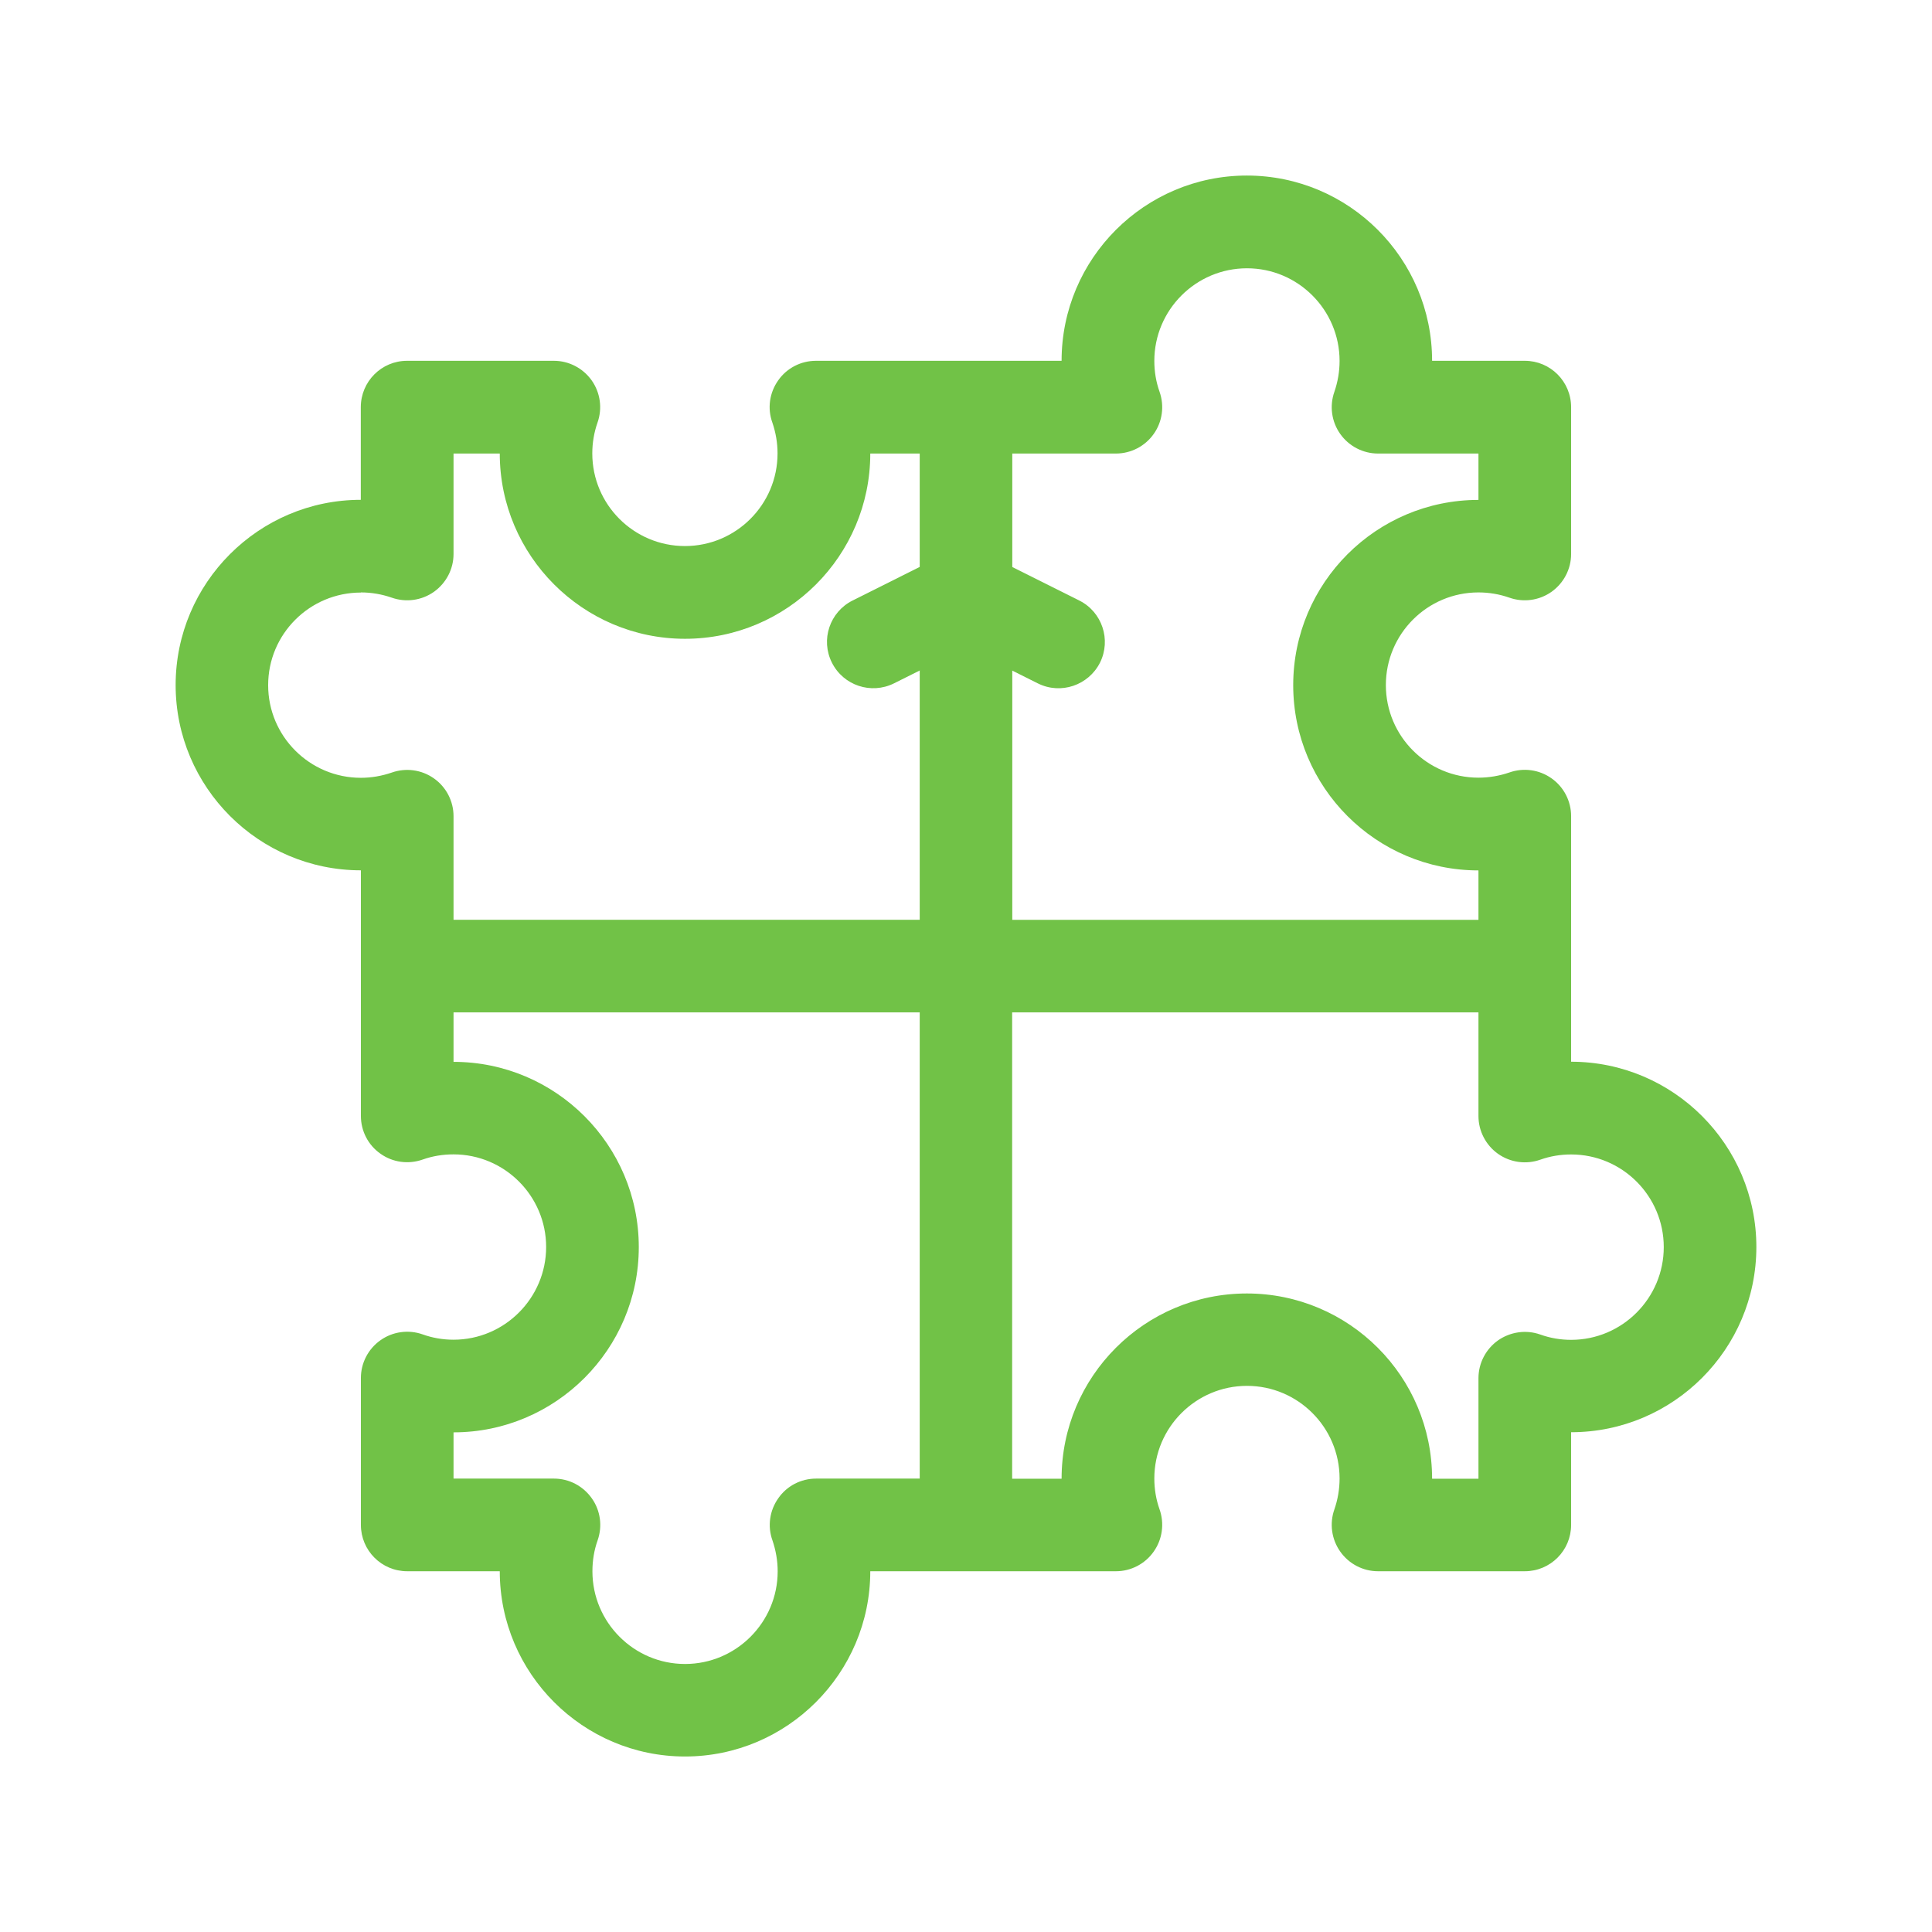 <svg width="44" height="44" viewBox="0 0 44 44" fill="none" xmlns="http://www.w3.org/2000/svg" class="max-w-full max-h-full">
<rect width="44" height="44" fill=""/>
<g clip-path="url(#clip0_2293_2035)">
<path fill-rule="evenodd" clip-rule="evenodd" d="M8.219 19.821V25.415C8.219 25.757 8.384 26.079 8.665 26.275C8.943 26.474 9.302 26.522 9.626 26.408C9.851 26.328 10.086 26.29 10.329 26.29C11.491 26.29 12.438 27.237 12.438 28.399C12.438 29.562 11.491 30.511 10.329 30.511C10.086 30.511 9.849 30.47 9.626 30.39C9.304 30.276 8.943 30.325 8.665 30.523C8.384 30.722 8.219 31.042 8.219 31.383V34.728C8.219 35.312 8.691 35.784 9.273 35.784H11.382C11.382 38.109 13.276 40.003 15.601 40.003C17.926 40.003 19.82 38.109 19.82 35.784H25.415C25.756 35.784 26.079 35.617 26.275 35.336C26.473 35.057 26.522 34.696 26.408 34.374C26.328 34.149 26.289 33.912 26.289 33.672C26.289 32.509 27.236 31.562 28.399 31.562C29.561 31.562 30.508 32.509 30.508 33.672C30.508 33.914 30.467 34.151 30.39 34.374C30.276 34.696 30.324 35.055 30.523 35.336C30.721 35.617 31.041 35.784 31.383 35.784H34.727C35.309 35.784 35.781 35.312 35.781 34.728V32.618C38.108 32.618 40 30.724 40 28.399C40 26.074 38.108 24.18 35.781 24.18V18.585C35.781 18.244 35.614 17.922 35.335 17.726C35.054 17.527 34.696 17.479 34.374 17.593C34.148 17.67 33.911 17.711 33.671 17.711C32.507 17.711 31.562 16.767 31.562 15.602C31.562 14.437 32.507 13.492 33.671 13.492C33.914 13.492 34.151 13.533 34.374 13.611C34.696 13.725 35.054 13.676 35.335 13.478C35.614 13.279 35.781 12.959 35.781 12.618V9.273C35.781 8.689 35.309 8.217 34.727 8.217H32.615C32.615 5.89 30.724 3.998 28.396 3.998C26.069 3.998 24.177 5.89 24.177 8.217H18.583C18.239 8.217 17.917 8.384 17.723 8.663C17.524 8.944 17.473 9.3 17.59 9.624C17.667 9.85 17.708 10.084 17.708 10.327C17.708 11.492 16.761 12.436 15.599 12.436C14.436 12.436 13.489 11.492 13.489 10.327C13.489 10.084 13.53 9.847 13.608 9.624C13.722 9.302 13.673 8.944 13.475 8.663C13.276 8.384 12.956 8.217 12.615 8.217H9.27C8.689 8.217 8.217 8.689 8.217 9.273V11.383C5.894 11.383 4 13.277 4 15.602C4 17.927 5.894 19.821 8.219 19.821ZM23.054 10.329H25.415C25.756 10.329 26.079 10.162 26.275 9.883C26.473 9.605 26.522 9.244 26.408 8.922C26.328 8.697 26.289 8.462 26.289 8.22C26.289 7.057 27.236 6.11 28.399 6.11C29.561 6.11 30.508 7.057 30.508 8.22C30.508 8.462 30.467 8.697 30.39 8.922C30.276 9.244 30.324 9.602 30.523 9.883C30.721 10.162 31.041 10.329 31.383 10.329H33.671V11.385C31.344 11.385 29.452 13.277 29.452 15.604C29.452 17.932 31.344 19.823 33.671 19.823V20.949H23.054V10.329ZM23.054 23.056H33.671V25.418C33.671 25.759 33.839 26.081 34.117 26.278C34.398 26.476 34.757 26.525 35.079 26.411C35.304 26.331 35.541 26.292 35.781 26.292C36.946 26.292 37.891 27.239 37.891 28.402C37.891 29.564 36.946 30.514 35.781 30.514C35.539 30.514 35.301 30.473 35.079 30.393C34.757 30.279 34.398 30.33 34.117 30.526C33.839 30.724 33.671 31.044 33.671 31.388V33.677H32.615C32.615 31.349 30.724 29.458 28.396 29.458C26.069 29.458 24.177 31.349 24.177 33.677H23.051V23.059L23.054 23.056ZM20.944 33.674H18.585C18.241 33.674 17.919 33.841 17.725 34.122C17.527 34.401 17.476 34.759 17.592 35.081C17.669 35.307 17.711 35.544 17.711 35.786C17.711 36.949 16.764 37.896 15.601 37.896C14.439 37.896 13.492 36.949 13.492 35.786C13.492 35.542 13.53 35.307 13.61 35.081C13.724 34.759 13.676 34.401 13.477 34.122C13.278 33.841 12.959 33.674 12.617 33.674H10.329V32.621C12.654 32.621 14.548 30.727 14.548 28.402C14.548 26.077 12.656 24.183 10.329 24.183V23.056H20.946V33.674H20.944ZM8.219 13.492C8.459 13.492 8.696 13.533 8.921 13.611C9.244 13.725 9.602 13.676 9.883 13.478C10.162 13.279 10.329 12.959 10.329 12.618V10.329H11.382C11.382 12.654 13.276 14.548 15.601 14.548C17.929 14.548 19.82 12.654 19.82 10.329H20.946V20.947H10.329V18.588C10.329 18.246 10.162 17.924 9.883 17.728C9.602 17.529 9.244 17.481 8.921 17.595C8.696 17.672 8.459 17.714 8.219 17.714C7.054 17.714 6.107 16.769 6.107 15.604C6.107 14.439 7.054 13.495 8.219 13.495V13.492Z" fill="#71C247"/>
<path fill-rule="evenodd" clip-rule="evenodd" d="M21.528 12.62L19.418 13.676C18.897 13.936 18.684 14.57 18.946 15.091C19.207 15.612 19.84 15.822 20.36 15.563L21.997 14.745L23.635 15.563C24.158 15.825 24.79 15.609 25.052 15.091C25.311 14.57 25.1 13.936 24.579 13.676L22.467 12.62C22.172 12.47 21.823 12.47 21.525 12.62H21.528Z" fill="#71C247"/>
</g>
<defs>
<clipPath id="clip0_2293_2035">
<rect width="36" height="36" fill="white" transform="translate(4 4)"/>
</clipPath>
</defs>
</svg>
